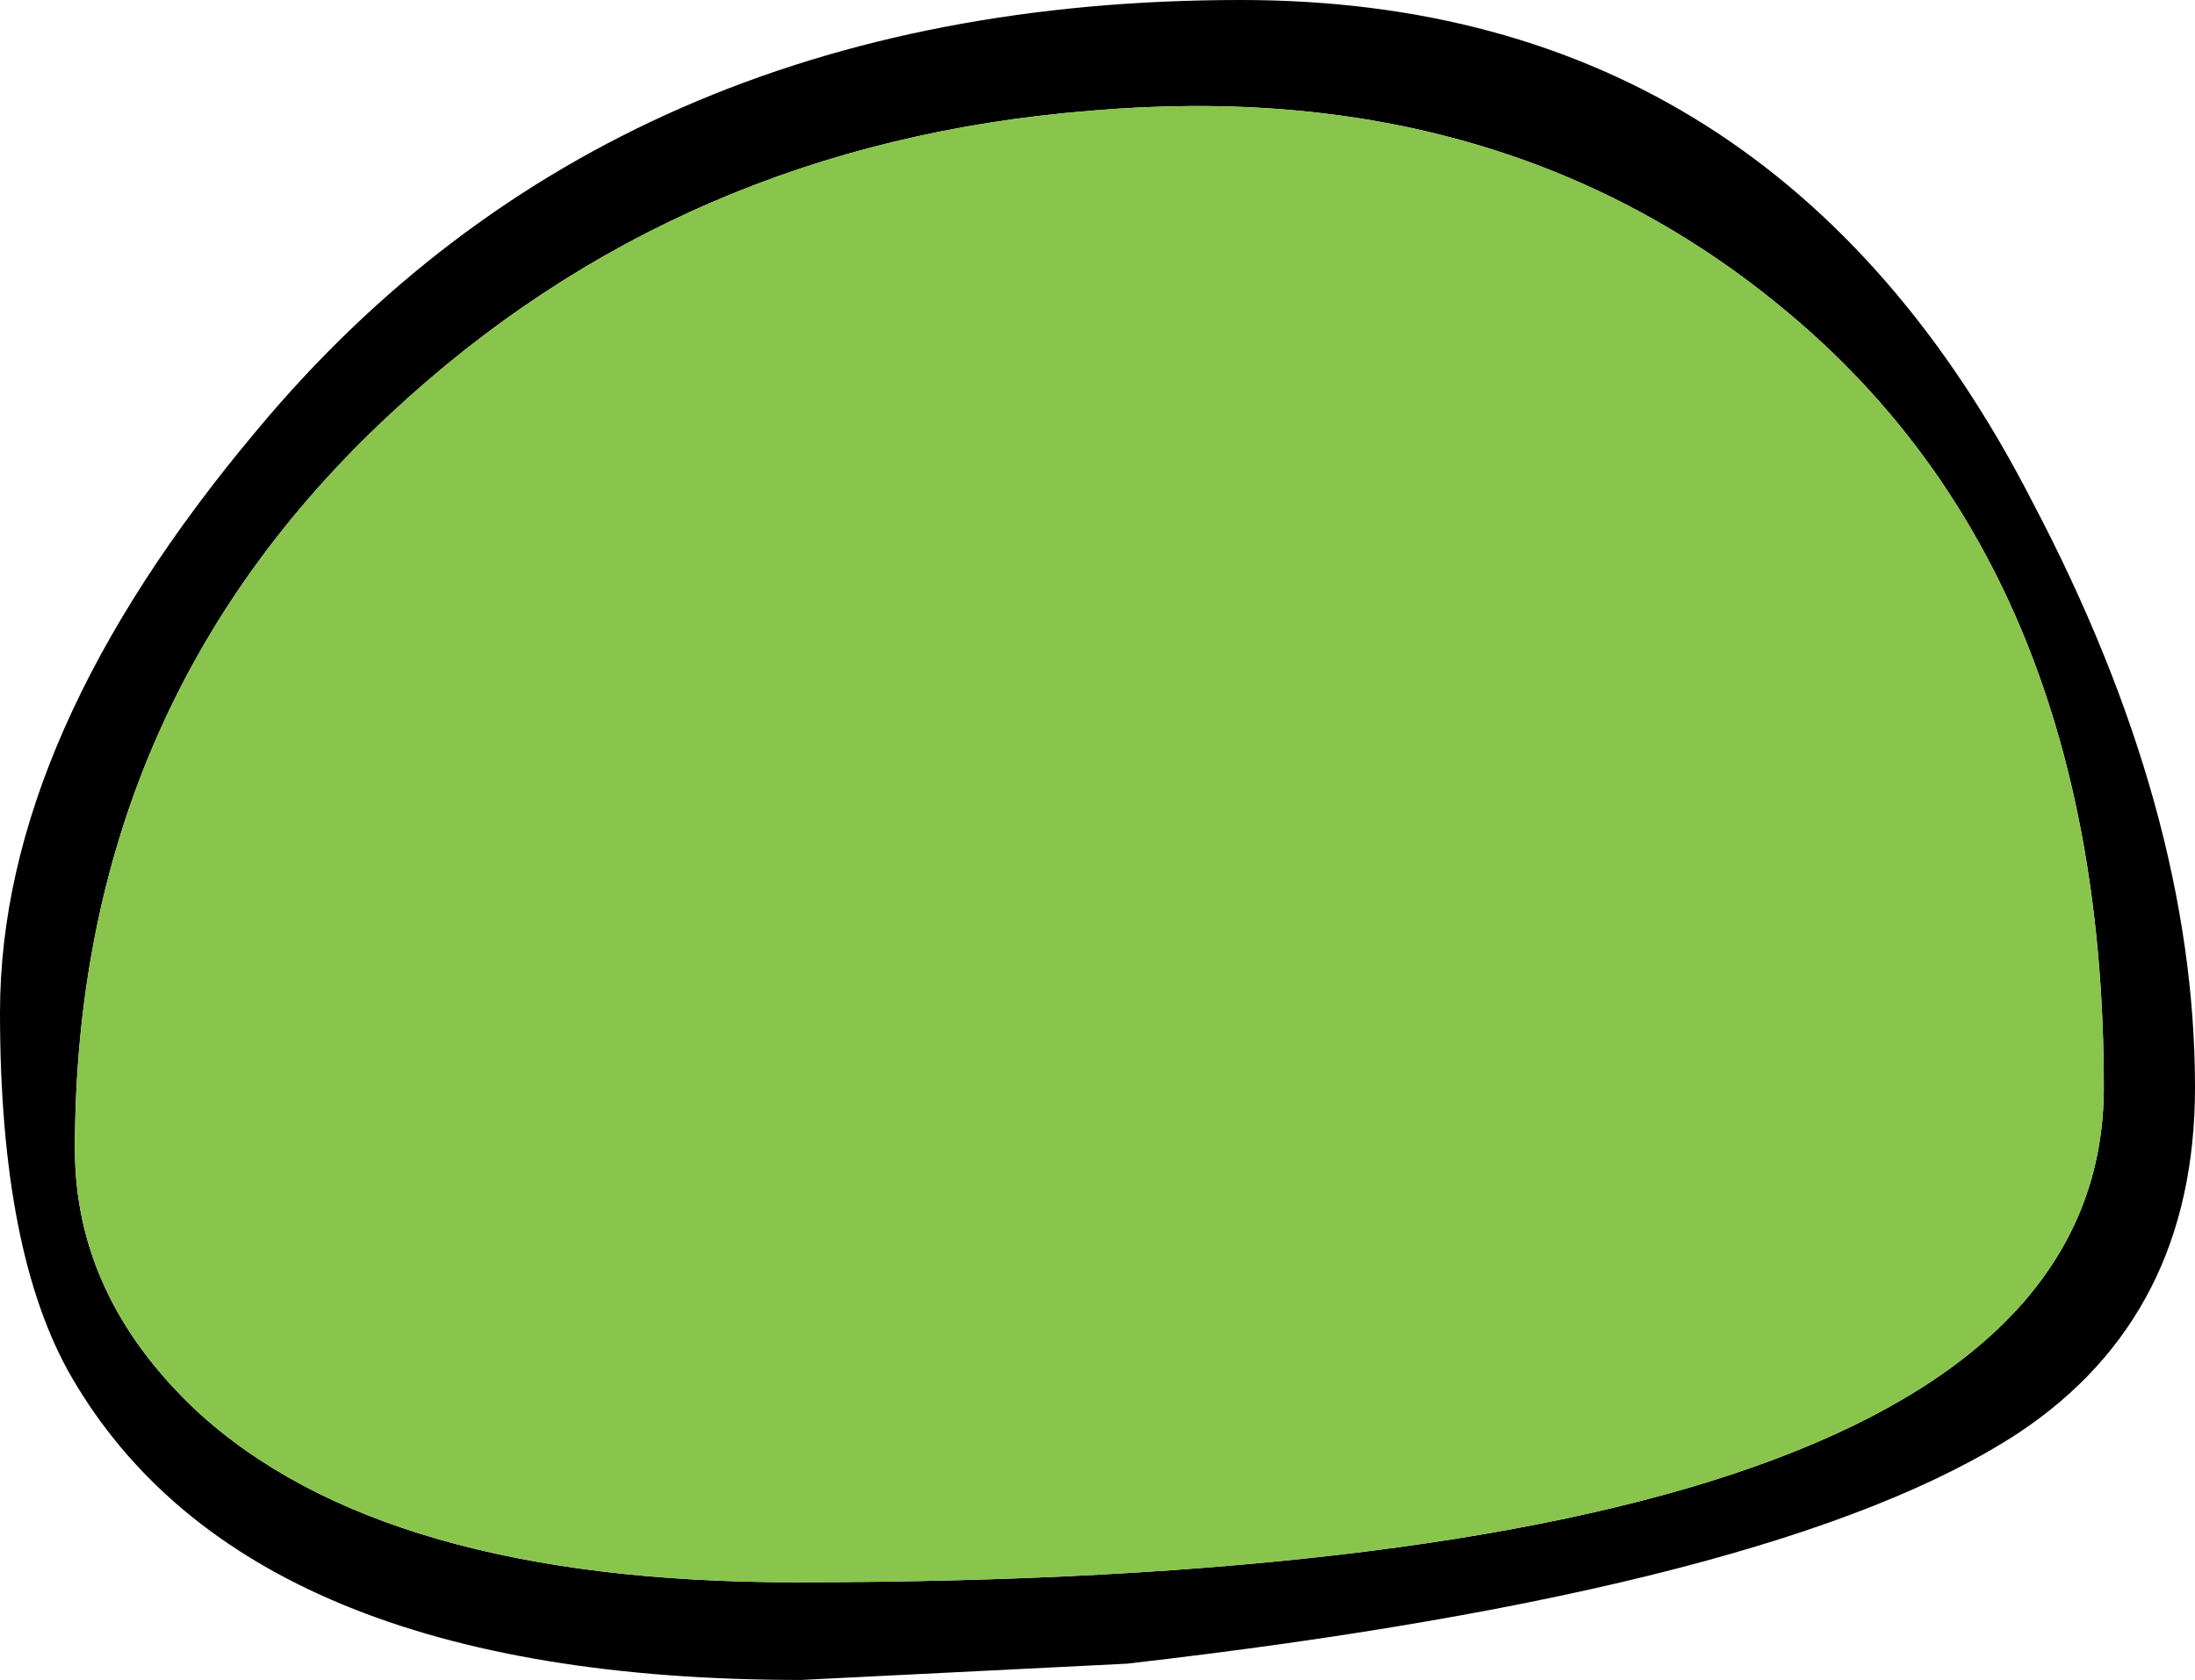 <?xml version="1.0" encoding="UTF-8" standalone="no"?>
<svg xmlns:xlink="http://www.w3.org/1999/xlink" height="25.8px" width="33.7px" xmlns="http://www.w3.org/2000/svg">
  <g transform="matrix(1.0, 0.0, 0.0, 1.0, 1.55, 8.4)">
    <path d="M29.65 -0.7 Q32.15 4.05 32.15 8.3 32.15 11.8 29.45 13.6 25.8 16.0 15.75 17.15 L10.75 17.4 Q2.25 17.4 -0.45 12.75 -1.55 10.85 -1.55 7.15 -1.55 2.9 2.4 -1.8 7.9 -8.4 17.5 -8.4 25.7 -8.4 29.65 -0.7 M15.2 -6.7 Q8.9 -6.2 4.45 -2.05 -0.4 2.45 -0.4 9.25 -0.4 11.5 1.45 13.25 4.3 15.9 10.65 15.9 30.75 15.9 30.75 8.3 30.75 0.45 25.9 -3.6 21.55 -7.25 15.2 -6.7" fill="#000000" fill-rule="evenodd" stroke="none"/>
    <path d="M15.2 -6.7 Q21.55 -7.25 25.9 -3.6 30.75 0.45 30.75 8.3 30.75 15.9 10.65 15.9 4.3 15.9 1.45 13.25 -0.4 11.5 -0.4 9.25 -0.4 2.45 4.45 -2.05 8.9 -6.2 15.2 -6.7" fill="#89c44d" fill-rule="evenodd" stroke="none"/>
  </g>
</svg>
